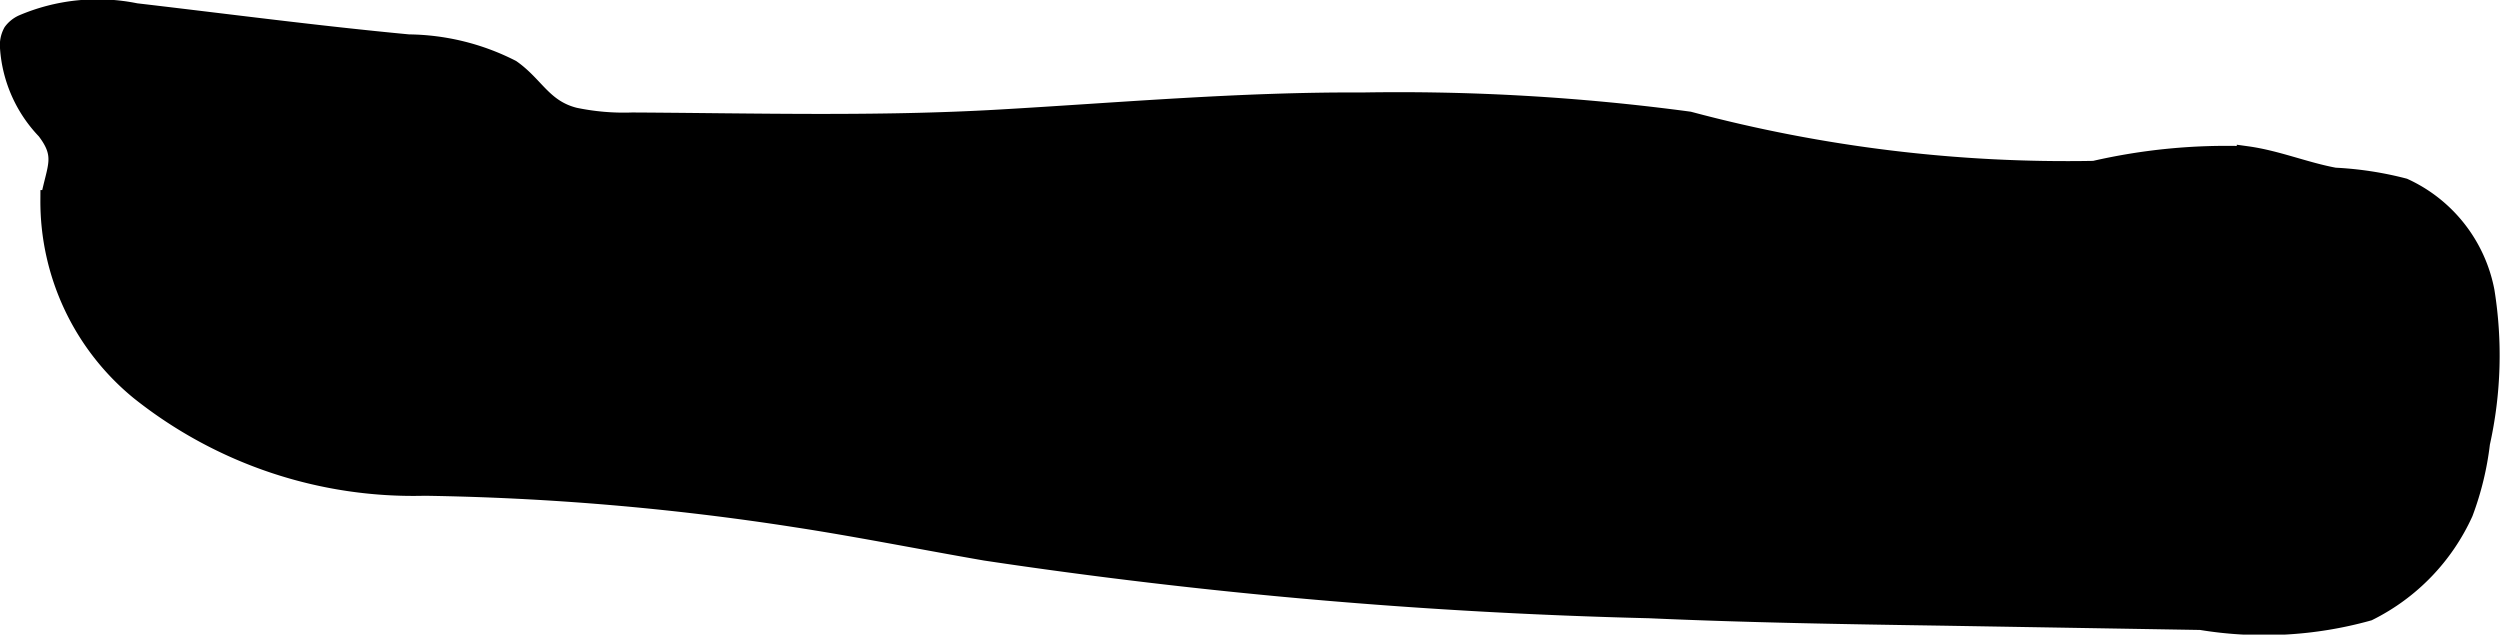 <?xml version="1.0" encoding="UTF-8"?>
<svg xmlns="http://www.w3.org/2000/svg"
     version="1.1"
     width="6.618mm"
     height="1.68mm"
     viewBox="0 0 18.759 4.762">
   <defs>
      <style type="text/css">
      .a {
        stroke: #000;
        stroke-miterlimit: 10;
        stroke-width: 0.15px;
      }
    </style>
   </defs>
   <path class="a"
         d="M16.515,4.652A2.905,2.905,0,0,0,17.769,4.584a1.534,1.534,0,0,0,.714-.74,2.218,2.218,0,0,0,.126-.52,3.025,3.025,0,0,0,.034-1.138,1.075,1.075,0,0,0-.607-.774,2.552,2.552,0,0,0-.518-.079c-.223-.041-.434-.13-.659-.161a4.416,4.416,0,0,0-1.144.11A10.993,10.993,0,0,1,12.673.912,16.377,16.377,0,0,0,10.221.769C9.311.764,8.405.845,7.498.897c-.918.053-1.835.027-2.754.022A1.805,1.805,0,0,1,4.311.882C4.072.822,4.011.646,3.834.522A1.73,1.73,0,0,0,3.066.333C2.376.268,1.704.179,1.018.099A1.425,1.425,0,0,0,.171.185.193.193,0,0,0,.098.244.198.198,0,0,0,.075.359a.984.984,0,0,0,.273.615c.152.198.077.281.03.527a1.832,1.832,0,0,0,.672,1.428,3.29,3.29,0,0,0,2.137.716,20.011,20.011,0,0,1,2.787.237c.476.073.948.168,1.422.25a40.068,40.068,0,0,0,4.978.432c.739.033,1.478.045,2.218.056Z"/>
</svg>
